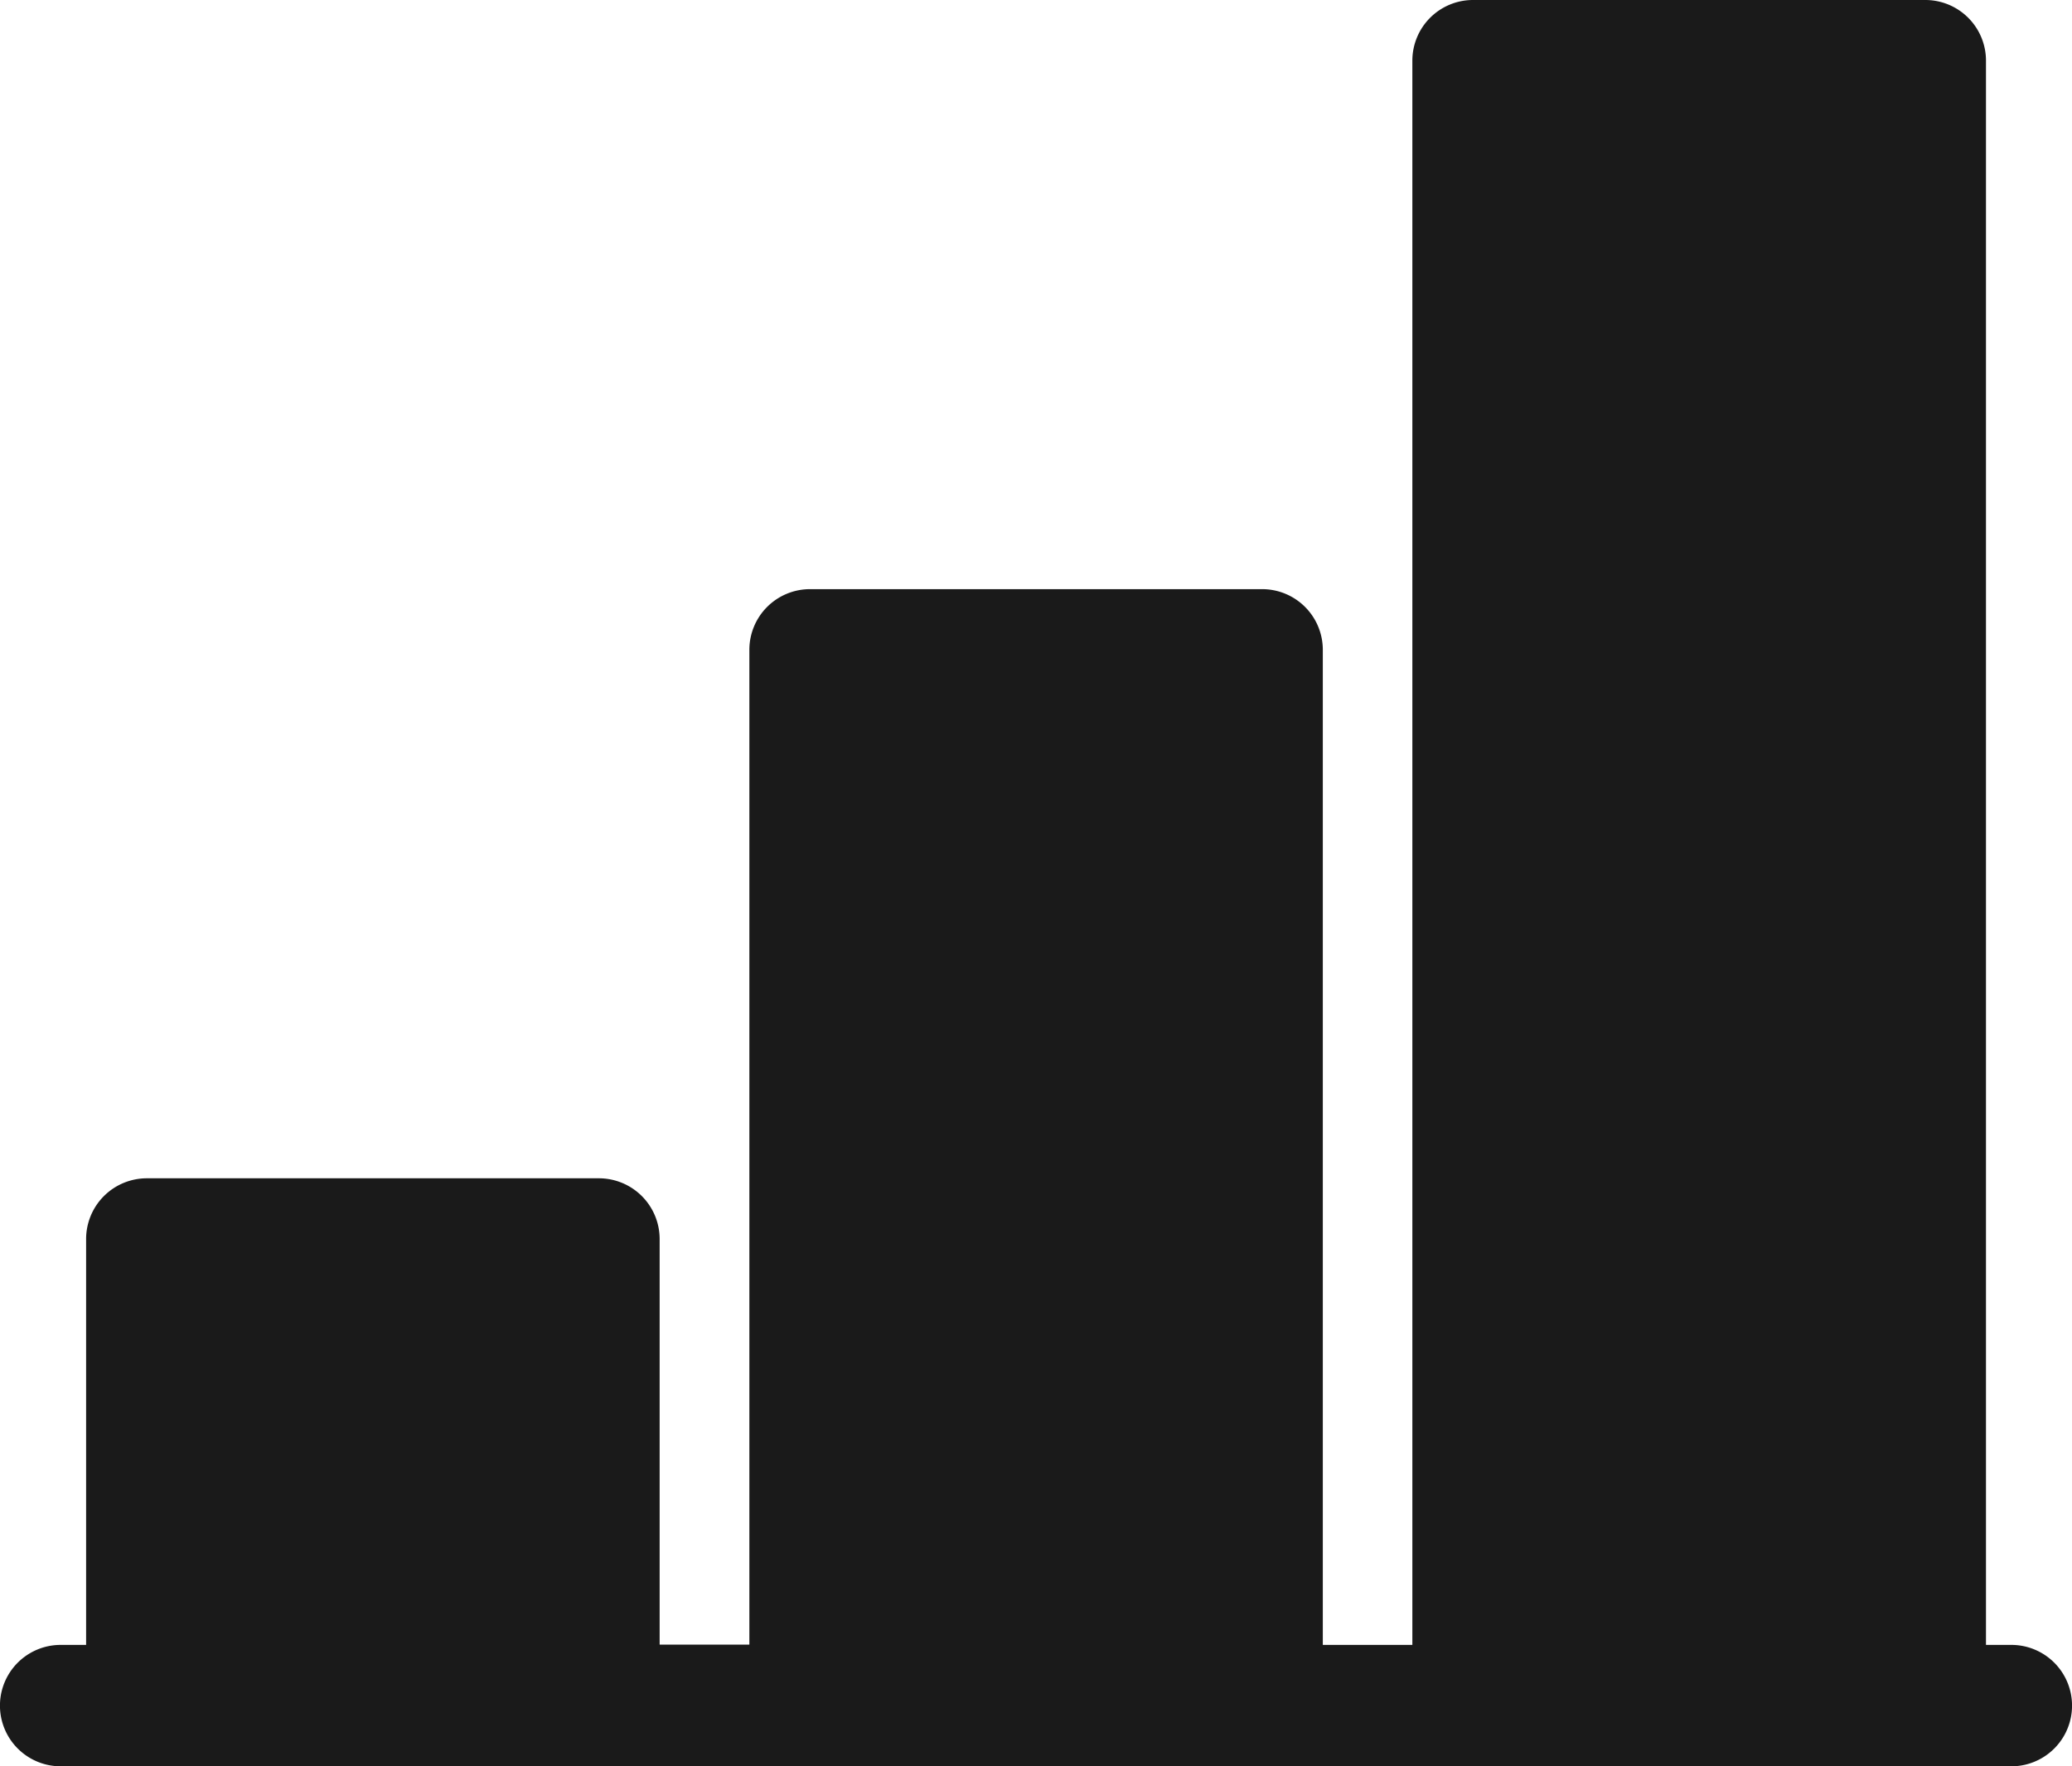 <svg xmlns="http://www.w3.org/2000/svg" width="23.533" height="20.063" viewBox="0 0 23.533 20.063">
  <path id="bar-chart_1146232" d="M22.844,18.684h-.288V.689A.689.689,0,0,0,21.867,0H16.73a.689.689,0,0,0-.689.689V18.684H15.024V7.381a.689.689,0,0,0-.689-.689H9.2a.689.689,0,0,0-.689.689v11.3H7.492V14.073a.69.69,0,0,0-.689-.689H1.667a.69.69,0,0,0-.689.689v4.611H.689a.689.689,0,0,0,0,1.379H22.844a.689.689,0,0,0,0-1.379Zm0,0" fill="#1a1a1a"/>
</svg>
